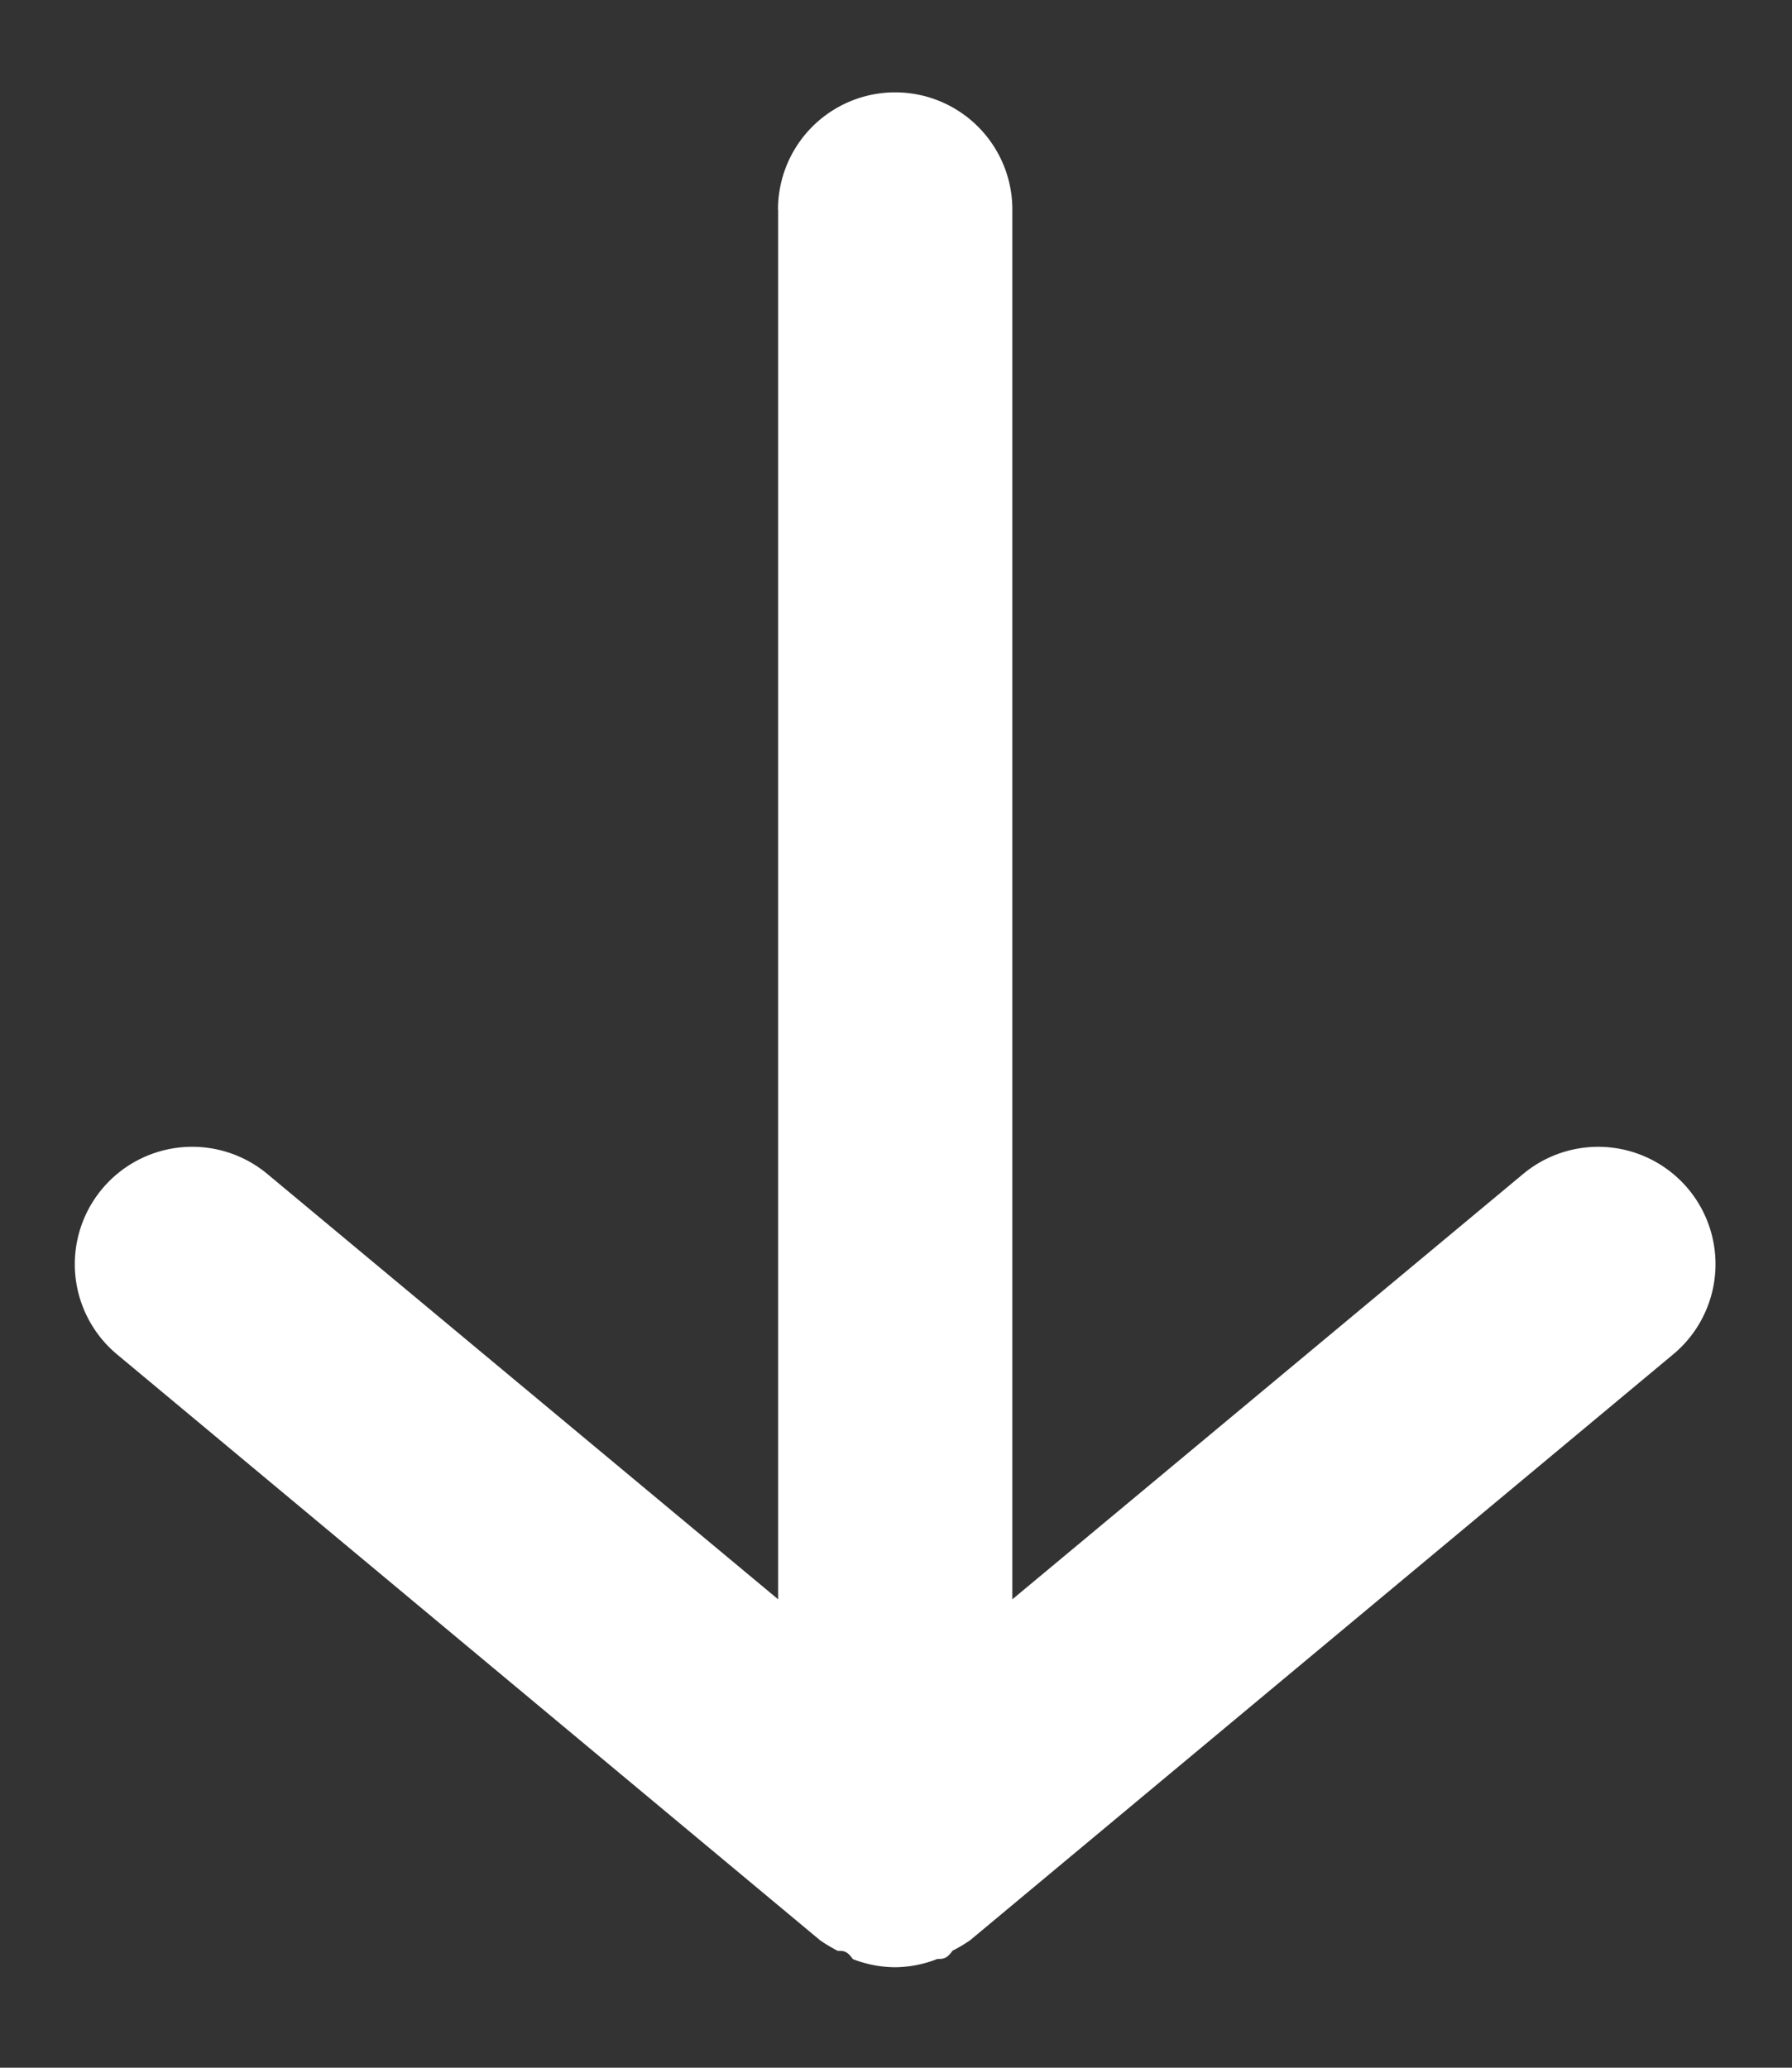 <svg width="13" height="15" fill="none" xmlns="http://www.w3.org/2000/svg">
    <rect width="100%" height="100%" fill="#333333" stroke="none"/>
    <path d="M5.645 1.52v10.082L1.939 8.516A.851.851 0 1 0 .85 9.826l5.1 4.25c.04.028.083.053.127.076.043 0 .068 0 .11.06a.85.85 0 0 0 .307.059.85.85 0 0 0 .306-.06c.042 0 .068 0 .11-.06a1.02 1.02 0 0 0 .128-.076l5.1-4.25a.85.85 0 0 0-1.088-1.309l-3.706 3.086V1.52a.85.85 0 0 0-1.7 0Z" fill="#fff"/>
</svg>

